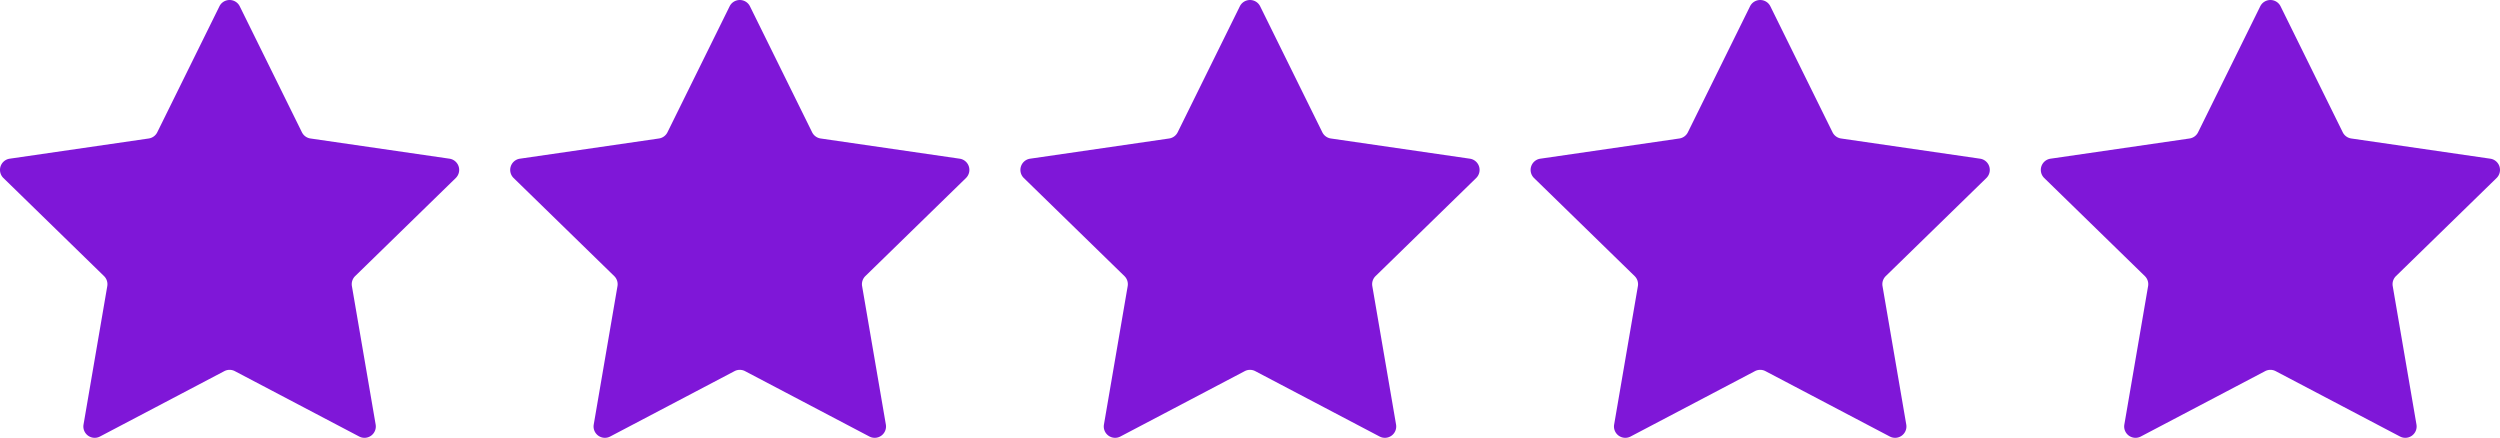 <svg width="661.499" height="115.847" xmlns="http://www.w3.org/2000/svg"><g fill="#7F17D8" fill-rule="evenodd"><path d="m599.353 98.206-32.899 17.296a3 3 0 0 1-4.353-3.163l6.284-36.633a3 3 0 0 0-.863-2.656l-26.616-25.944a3 3 0 0 1 1.663-5.117l36.782-5.345a3 3 0 0 0 2.259-1.64l16.45-33.331a3 3 0 0 1 5.38 0l16.45 33.33a3 3 0 0 0 2.258 1.641l36.782 5.345a3 3 0 0 1 1.663 5.117L633.977 73.05a3 3 0 0 0-.863 2.656l6.283 36.633a3 3 0 0 1-4.353 3.163l-32.899-17.296a3 3 0 0 0-2.792 0ZM464.353 98.206l-32.899 17.296a3 3 0 0 1-4.353-3.163l6.284-36.633a3 3 0 0 0-.863-2.656l-26.616-25.944a3 3 0 0 1 1.663-5.117l36.782-5.345a3 3 0 0 0 2.259-1.64l16.45-33.331a3 3 0 0 1 5.38 0l16.45 33.33a3 3 0 0 0 2.258 1.641l36.782 5.345a3 3 0 0 1 1.663 5.117L498.977 73.05a3 3 0 0 0-.863 2.656l6.283 36.633a3 3 0 0 1-4.353 3.163l-32.899-17.296a3 3 0 0 0-2.792 0ZM329.353 98.206l-32.899 17.296a3 3 0 0 1-4.353-3.163l6.284-36.633a3 3 0 0 0-.863-2.656l-26.616-25.944a3 3 0 0 1 1.663-5.117l36.782-5.345a3 3 0 0 0 2.259-1.64l16.45-33.331a3 3 0 0 1 5.38 0l16.45 33.33a3 3 0 0 0 2.258 1.641l36.782 5.345a3 3 0 0 1 1.663 5.117L363.977 73.05a3 3 0 0 0-.863 2.656l6.283 36.633a3 3 0 0 1-4.353 3.163l-32.899-17.296a3 3 0 0 0-2.792 0ZM194.353 98.206l-32.899 17.296a3 3 0 0 1-4.353-3.163l6.284-36.633a3 3 0 0 0-.863-2.656l-26.616-25.944a3 3 0 0 1 1.663-5.117l36.782-5.345a3 3 0 0 0 2.259-1.64l16.45-33.331a3 3 0 0 1 5.38 0l16.45 33.33a3 3 0 0 0 2.258 1.641l36.782 5.345a3 3 0 0 1 1.663 5.117L228.977 73.05a3 3 0 0 0-.863 2.656l6.283 36.633a3 3 0 0 1-4.353 3.163l-32.899-17.296a3 3 0 0 0-2.792 0ZM59.353 98.206l-32.899 17.296a3 3 0 0 1-4.353-3.163l6.284-36.633a3 3 0 0 0-.863-2.656L.906 47.106a3 3 0 0 1 1.663-5.117l36.782-5.345a3 3 0 0 0 2.259-1.64L58.06 1.672a3 3 0 0 1 5.38 0l16.45 33.33a3 3 0 0 0 2.258 1.641l36.782 5.345a3 3 0 0 1 1.663 5.117L93.977 73.05a3 3 0 0 0-.863 2.656l6.283 36.633a3 3 0 0 1-4.353 3.163L62.145 98.206a3 3 0 0 0-2.792 0Z"/></g></svg>